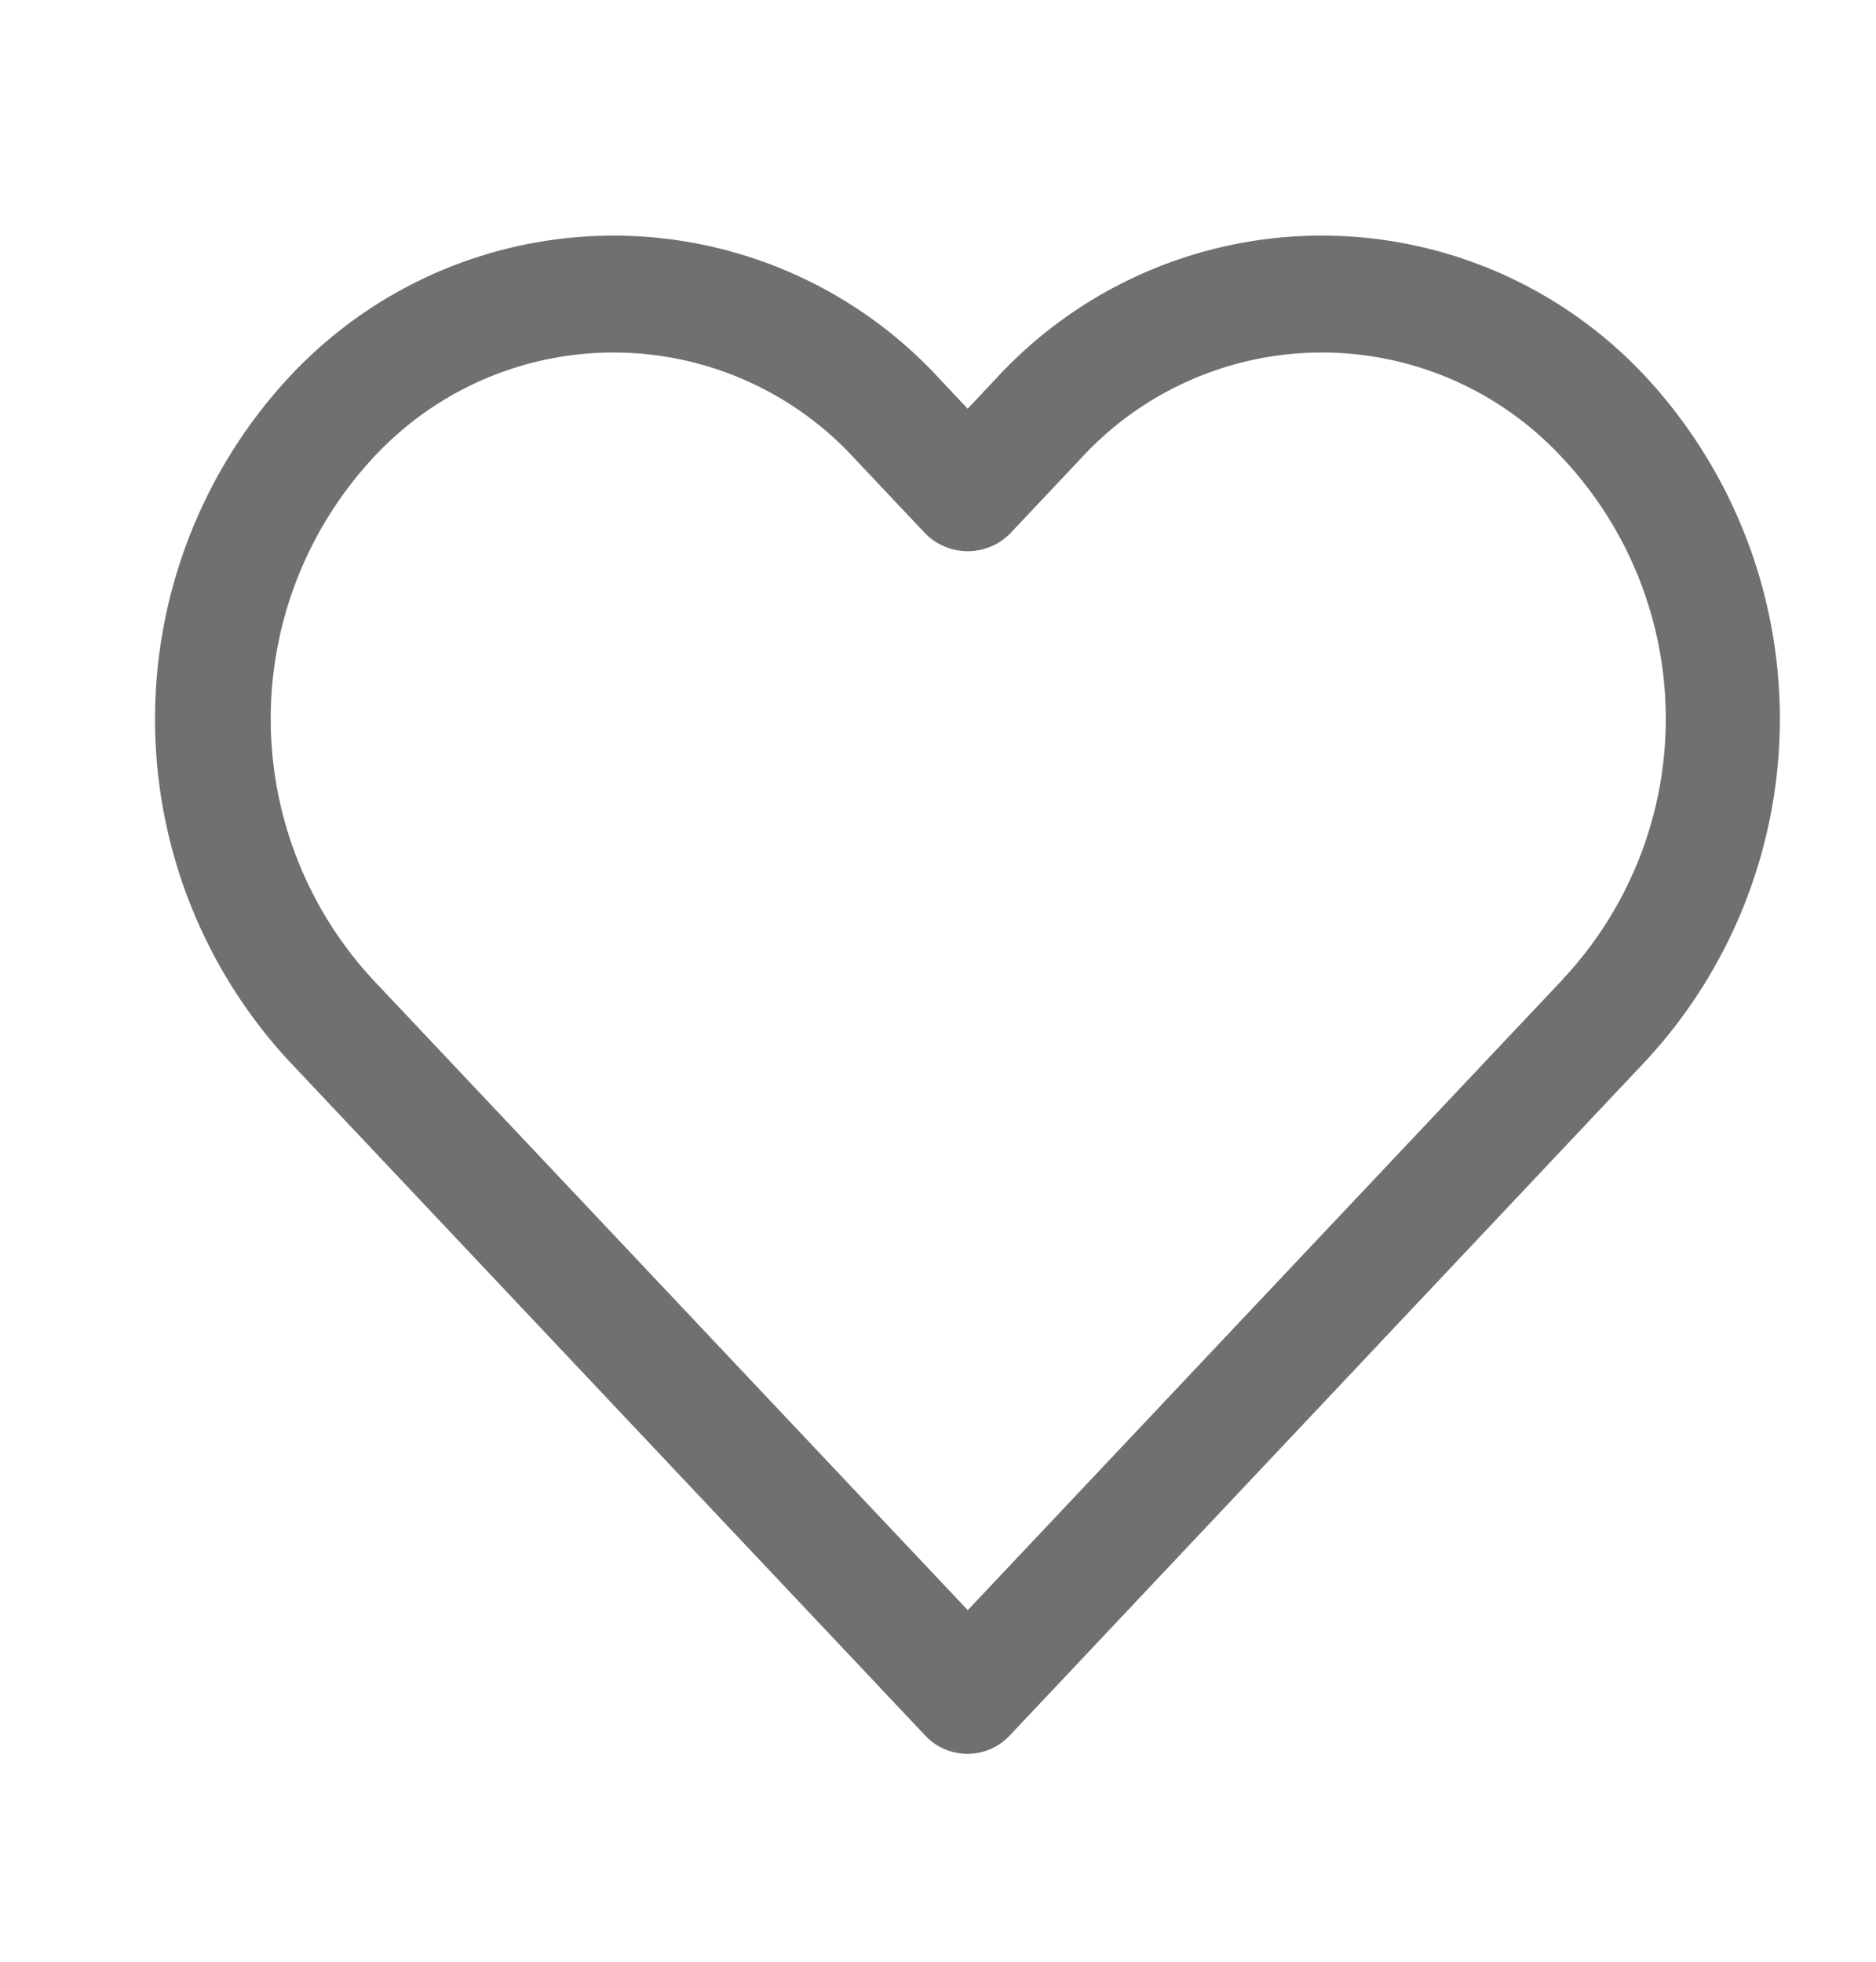 <svg xmlns="http://www.w3.org/2000/svg" width="22" height="23" viewBox="0 0 22 23">
  <g id="fav" transform="translate(0.057 0.651)">
    <g id="Group_59" data-name="Group 59" transform="translate(1.759 2.111)">
      <g id="Group_58" data-name="Group 58">
        <path id="Path_20" data-name="Path 20" d="M17.5,18.569a5.189,5.189,0,0,0-7.632,0l-.336.357-.336-.357A5.192,5.192,0,0,0,1.829,18.3q-.14.131-.27.272a5.9,5.9,0,0,0,0,7.987l7.476,7.924a.679.679,0,0,0,.963.026l.026-.026L17.5,26.555A5.9,5.9,0,0,0,17.5,18.569Zm-.985,7.043h0l-6.982,7.4-6.983-7.4a4.5,4.5,0,0,1,0-6.1,3.836,3.836,0,0,1,5.439-.22q.114.106.219.22l.83.88a.7.7,0,0,0,.989,0l.83-.88a3.836,3.836,0,0,1,5.439-.22q.114.106.219.22A4.463,4.463,0,0,1,16.512,25.613Z" transform="translate(0 -16.896)" fill="#707070"/>
      </g>
    </g>
    <rect id="Rectangle_68" data-name="Rectangle 68" width="22" height="23" transform="translate(-0.057 -0.651)" fill="none"/>
  </g>
</svg>

